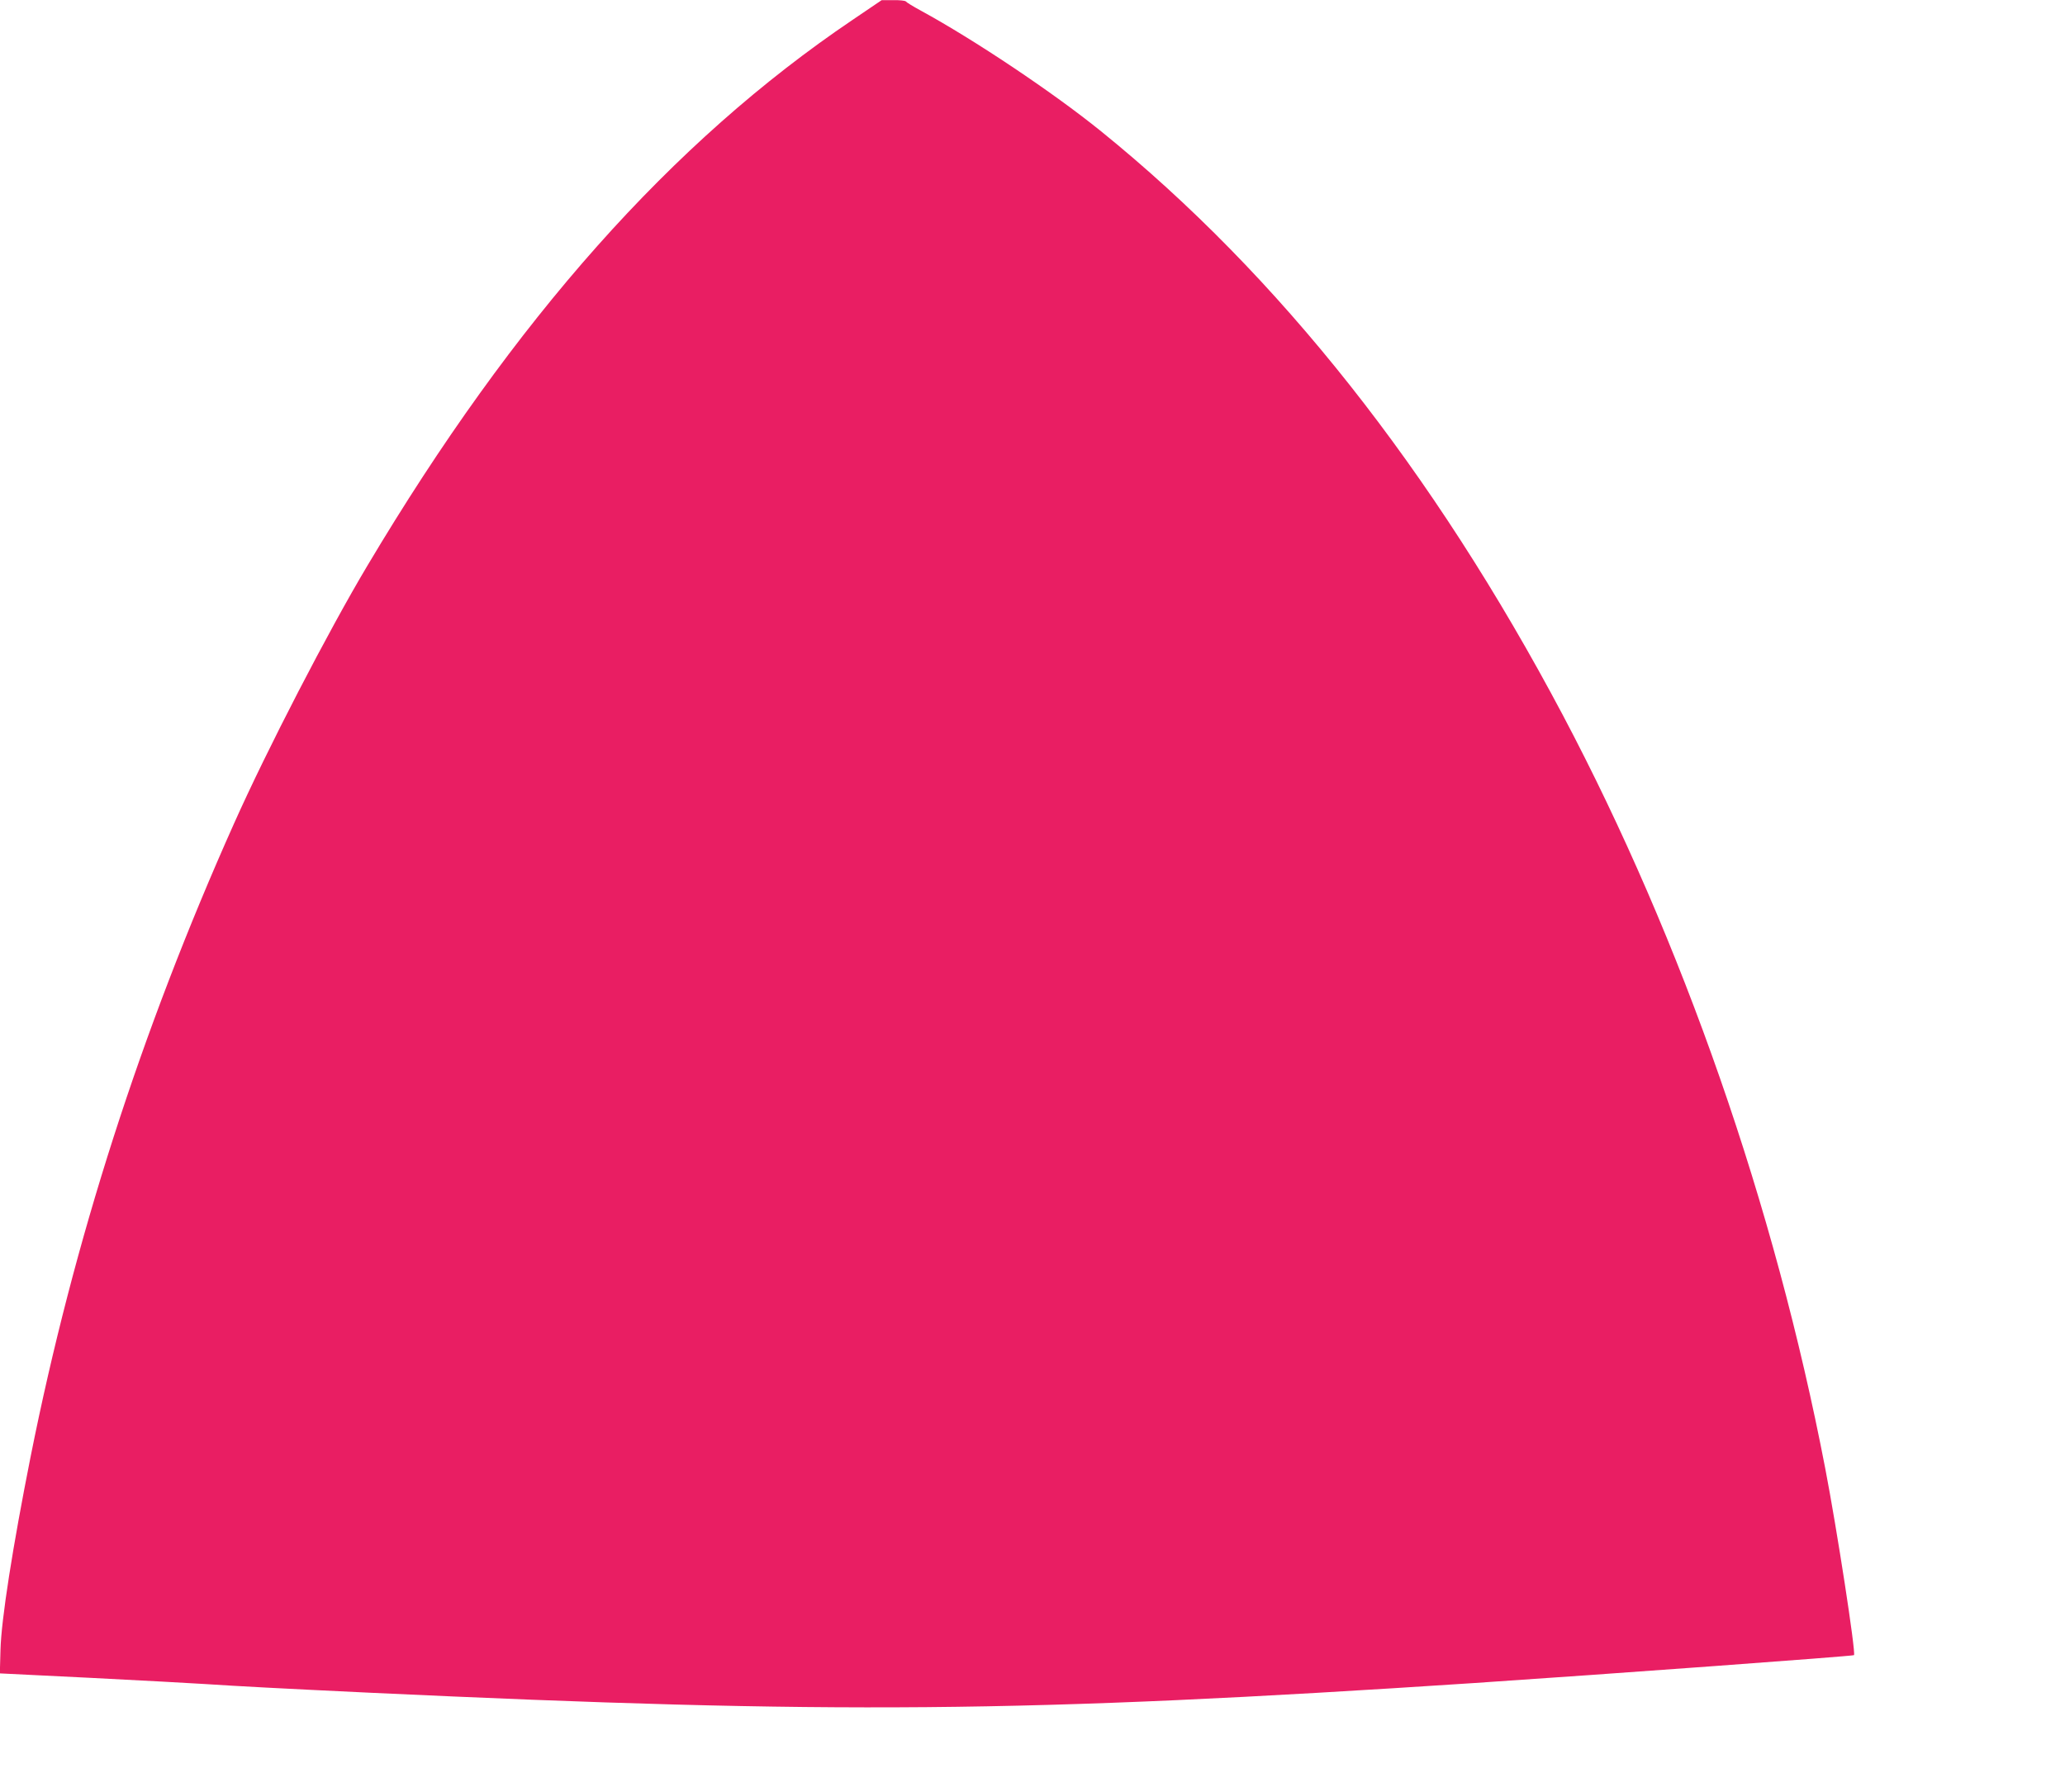 <?xml version="1.0" standalone="no"?>
<!DOCTYPE svg PUBLIC "-//W3C//DTD SVG 20010904//EN"
 "http://www.w3.org/TR/2001/REC-SVG-20010904/DTD/svg10.dtd">
<svg version="1.0" xmlns="http://www.w3.org/2000/svg"
 width="1280pt" height="1111pt" viewBox="0 0 1280 1111"
 preserveAspectRatio="xMidYMid meet">
<g transform="translate(0,1111) scale(0.1,-0.1)"
fill="#e91e63" stroke="none">
<path d="M5285 10987 c-1121 -757 -2098 -1856 -3007 -3383 -244 -409 -622
-1140 -827 -1599 -578 -1292 -994 -2588 -1261 -3925 -112 -564 -182 -1010
-187 -1200 l-4 -145 568 -28 c312 -16 629 -33 703 -38 215 -14 458 -27 1025
-54 2870 -134 4051 -124 6840 60 839 56 2350 167 2357 173 13 13 -106 784
-178 1157 -314 1631 -885 3268 -1626 4670 -805 1520 -1763 2731 -2863 3621
-299 242 -787 568 -1117 748 -48 26 -90 52 -93 57 -4 5 -39 9 -78 8 l-72 0
-180 -122z"/>
</g>
</svg>
